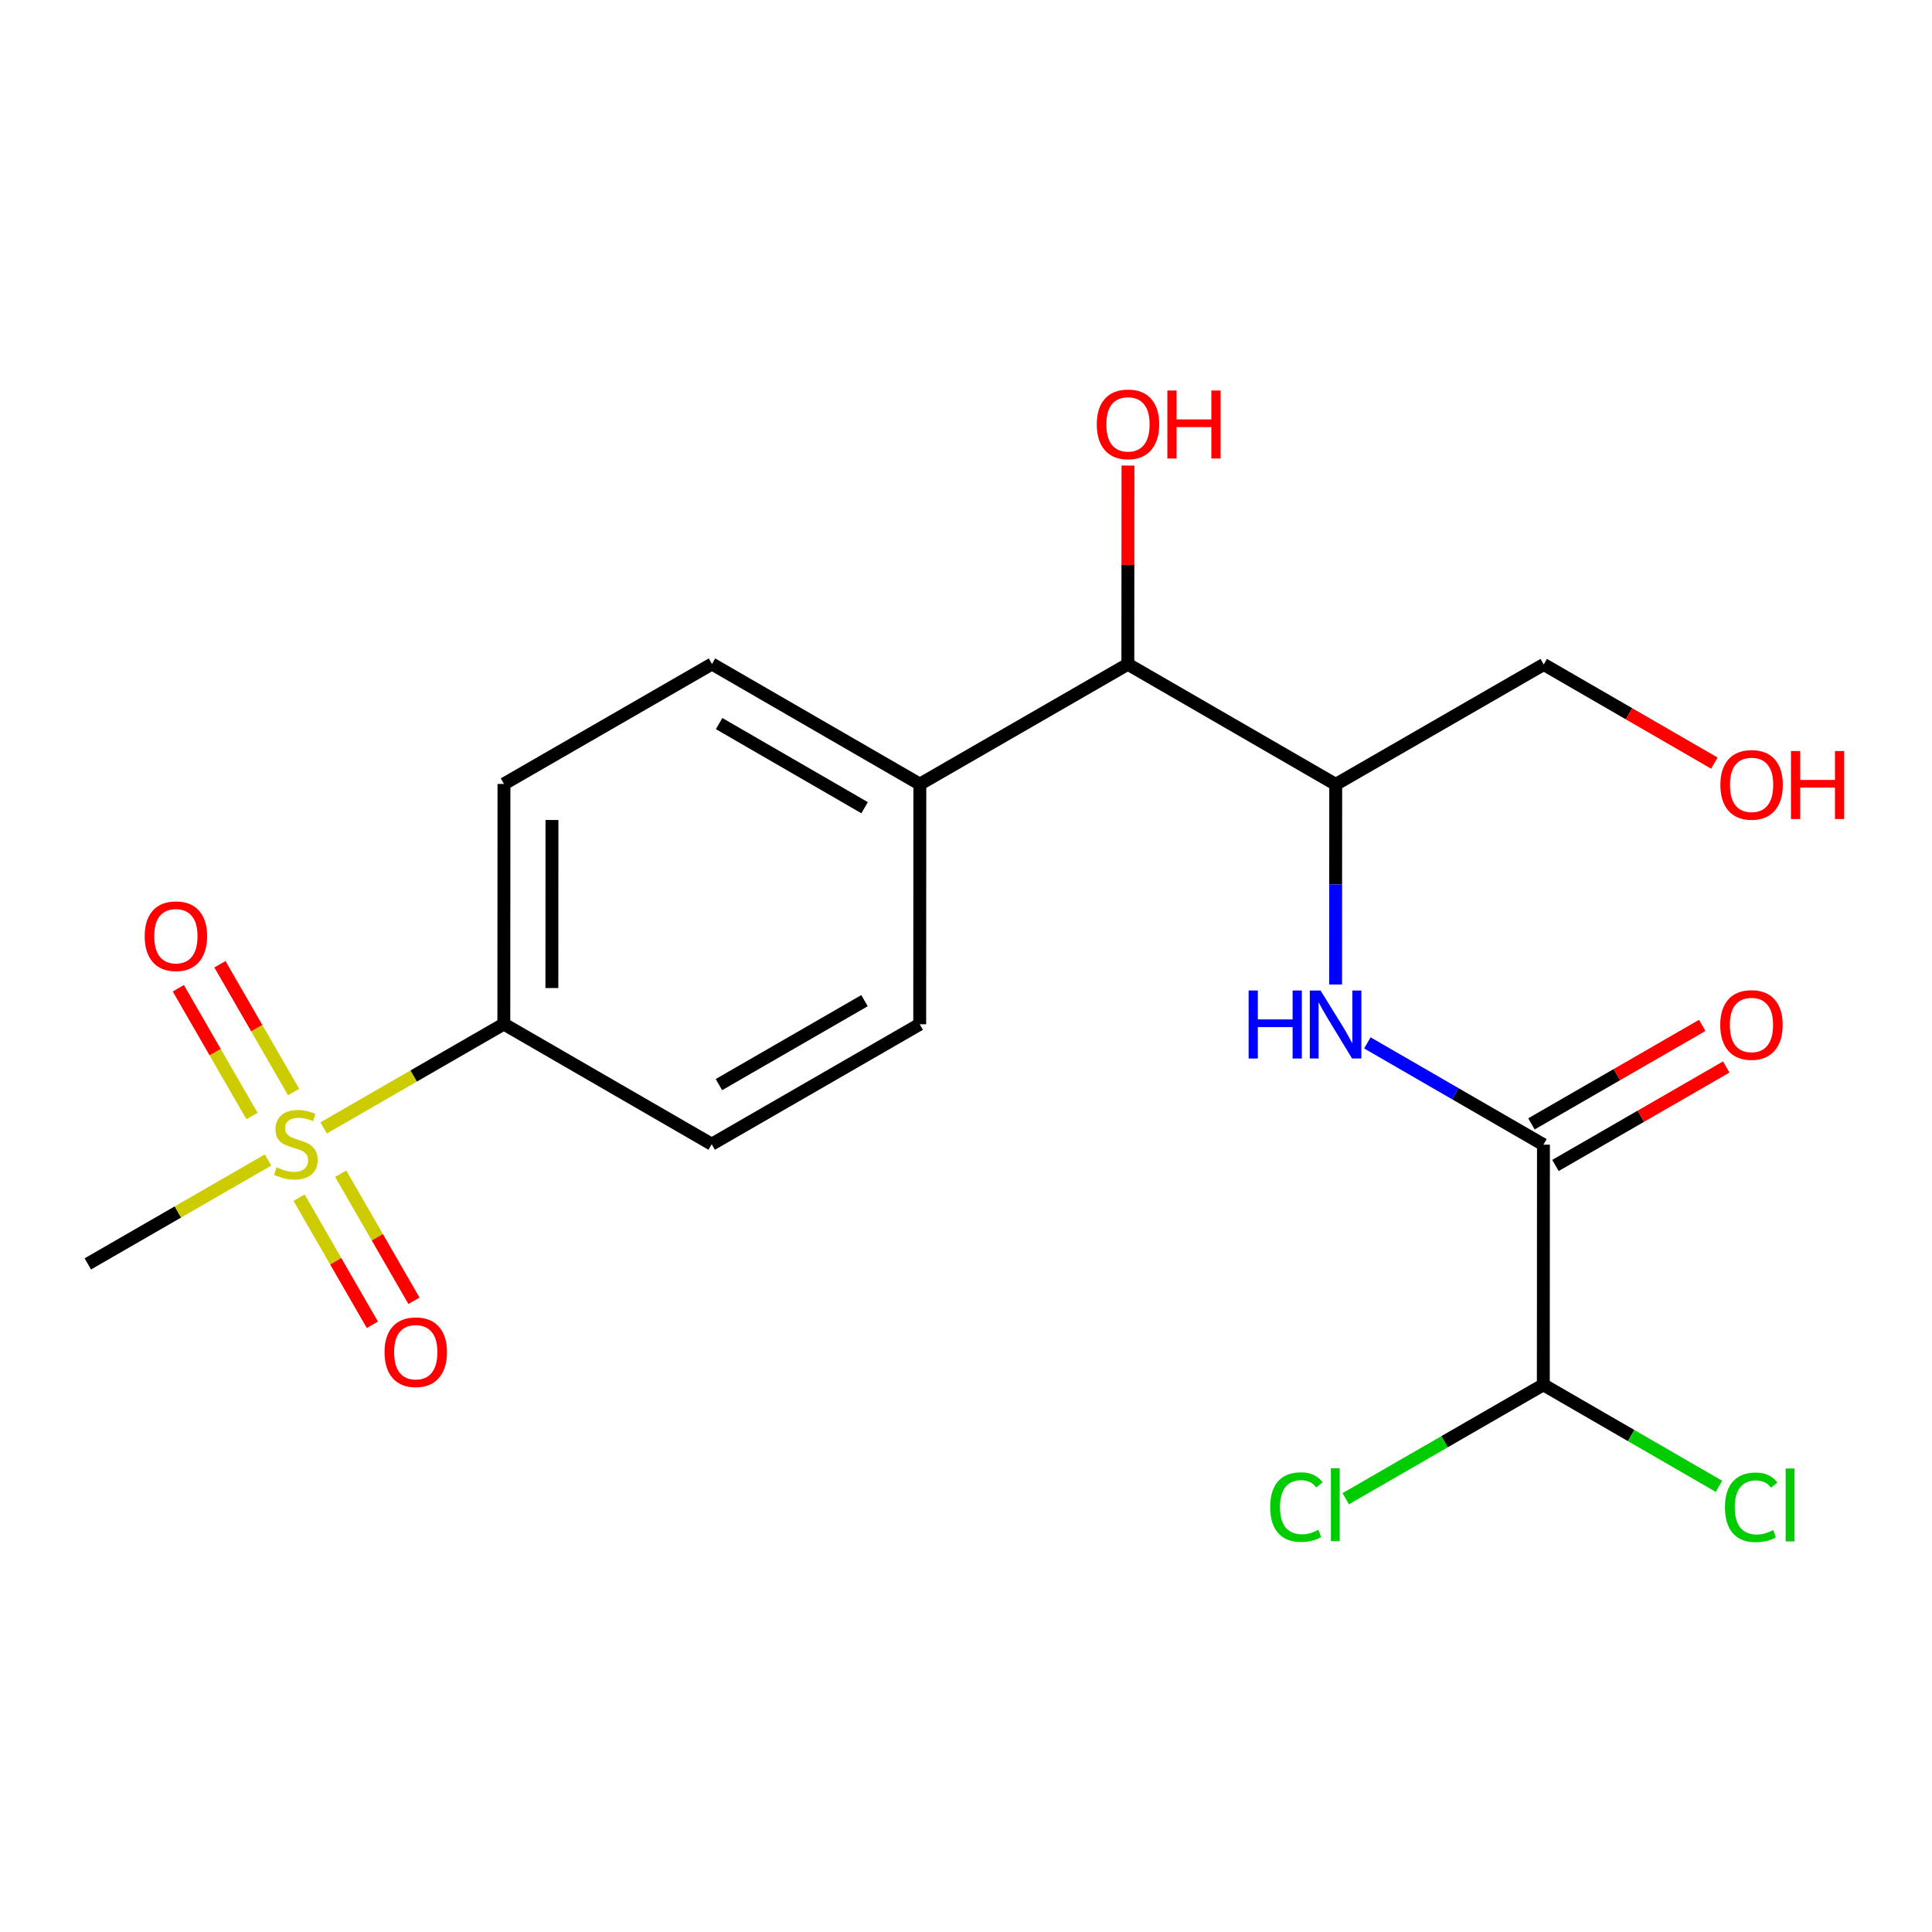<?xml version='1.0' encoding='iso-8859-1'?>
<svg version='1.1' baseProfile='full'
              xmlns='http://www.w3.org/2000/svg'
                      xmlns:rdkit='http://www.rdkit.org/xml'
                      xmlns:xlink='http://www.w3.org/1999/xlink'
                  xml:space='preserve'
width='300px' height='300px' viewBox='0 0 300 300'>
<!-- END OF HEADER -->
<rect style='opacity:1.0;fill:#FFFFFF;stroke:none' width='300' height='300' x='0' y='0'> </rect>
<rect style='opacity:1.0;fill:#FFFFFF;stroke:none' width='300' height='300' x='0' y='0'> </rect>
<path class='bond-0 atom-0 atom-1' d='M 13.636,196.258 L 27.627,188.191' style='fill:none;fill-rule:evenodd;stroke:#000000;stroke-width:2.0px;stroke-linecap:butt;stroke-linejoin:miter;stroke-opacity:1' />
<path class='bond-0 atom-0 atom-1' d='M 27.627,188.191 L 41.618,180.124' style='fill:none;fill-rule:evenodd;stroke:#CCCC00;stroke-width:2.0px;stroke-linecap:butt;stroke-linejoin:miter;stroke-opacity:1' />
<path class='bond-1 atom-1 atom-2' d='M 46.442,185.977 L 52.131,195.844' style='fill:none;fill-rule:evenodd;stroke:#CCCC00;stroke-width:2.0px;stroke-linecap:butt;stroke-linejoin:miter;stroke-opacity:1' />
<path class='bond-1 atom-1 atom-2' d='M 52.131,195.844 L 57.821,205.712' style='fill:none;fill-rule:evenodd;stroke:#FF0000;stroke-width:2.0px;stroke-linecap:butt;stroke-linejoin:miter;stroke-opacity:1' />
<path class='bond-1 atom-1 atom-2' d='M 52.902,182.252 L 58.591,192.12' style='fill:none;fill-rule:evenodd;stroke:#CCCC00;stroke-width:2.0px;stroke-linecap:butt;stroke-linejoin:miter;stroke-opacity:1' />
<path class='bond-1 atom-1 atom-2' d='M 58.591,192.12 L 64.281,201.987' style='fill:none;fill-rule:evenodd;stroke:#FF0000;stroke-width:2.0px;stroke-linecap:butt;stroke-linejoin:miter;stroke-opacity:1' />
<path class='bond-2 atom-1 atom-3' d='M 45.593,169.576 L 39.871,159.652' style='fill:none;fill-rule:evenodd;stroke:#CCCC00;stroke-width:2.0px;stroke-linecap:butt;stroke-linejoin:miter;stroke-opacity:1' />
<path class='bond-2 atom-1 atom-3' d='M 39.871,159.652 L 34.149,149.729' style='fill:none;fill-rule:evenodd;stroke:#FF0000;stroke-width:2.0px;stroke-linecap:butt;stroke-linejoin:miter;stroke-opacity:1' />
<path class='bond-2 atom-1 atom-3' d='M 39.133,173.3 L 33.411,163.377' style='fill:none;fill-rule:evenodd;stroke:#CCCC00;stroke-width:2.0px;stroke-linecap:butt;stroke-linejoin:miter;stroke-opacity:1' />
<path class='bond-2 atom-1 atom-3' d='M 33.411,163.377 L 27.689,153.454' style='fill:none;fill-rule:evenodd;stroke:#FF0000;stroke-width:2.0px;stroke-linecap:butt;stroke-linejoin:miter;stroke-opacity:1' />
<path class='bond-3 atom-1 atom-4' d='M 50.253,175.145 L 64.244,167.078' style='fill:none;fill-rule:evenodd;stroke:#CCCC00;stroke-width:2.0px;stroke-linecap:butt;stroke-linejoin:miter;stroke-opacity:1' />
<path class='bond-3 atom-1 atom-4' d='M 64.244,167.078 L 78.235,159.011' style='fill:none;fill-rule:evenodd;stroke:#000000;stroke-width:2.0px;stroke-linecap:butt;stroke-linejoin:miter;stroke-opacity:1' />
<path class='bond-4 atom-4 atom-5' d='M 78.235,159.011 L 78.256,121.727' style='fill:none;fill-rule:evenodd;stroke:#000000;stroke-width:2.0px;stroke-linecap:butt;stroke-linejoin:miter;stroke-opacity:1' />
<path class='bond-4 atom-4 atom-5' d='M 85.695,153.423 L 85.709,127.324' style='fill:none;fill-rule:evenodd;stroke:#000000;stroke-width:2.0px;stroke-linecap:butt;stroke-linejoin:miter;stroke-opacity:1' />
<path class='bond-20 atom-20 atom-4' d='M 110.513,177.671 L 78.235,159.011' style='fill:none;fill-rule:evenodd;stroke:#000000;stroke-width:2.0px;stroke-linecap:butt;stroke-linejoin:miter;stroke-opacity:1' />
<path class='bond-5 atom-5 atom-6' d='M 78.256,121.727 L 110.555,103.104' style='fill:none;fill-rule:evenodd;stroke:#000000;stroke-width:2.0px;stroke-linecap:butt;stroke-linejoin:miter;stroke-opacity:1' />
<path class='bond-6 atom-6 atom-7' d='M 110.555,103.104 L 142.833,121.764' style='fill:none;fill-rule:evenodd;stroke:#000000;stroke-width:2.0px;stroke-linecap:butt;stroke-linejoin:miter;stroke-opacity:1' />
<path class='bond-6 atom-6 atom-7' d='M 111.665,112.359 L 134.259,125.421' style='fill:none;fill-rule:evenodd;stroke:#000000;stroke-width:2.0px;stroke-linecap:butt;stroke-linejoin:miter;stroke-opacity:1' />
<path class='bond-7 atom-7 atom-8' d='M 142.833,121.764 L 175.132,103.141' style='fill:none;fill-rule:evenodd;stroke:#000000;stroke-width:2.0px;stroke-linecap:butt;stroke-linejoin:miter;stroke-opacity:1' />
<path class='bond-18 atom-7 atom-19' d='M 142.833,121.764 L 142.812,159.048' style='fill:none;fill-rule:evenodd;stroke:#000000;stroke-width:2.0px;stroke-linecap:butt;stroke-linejoin:miter;stroke-opacity:1' />
<path class='bond-8 atom-8 atom-9' d='M 175.132,103.141 L 175.141,87.716' style='fill:none;fill-rule:evenodd;stroke:#000000;stroke-width:2.0px;stroke-linecap:butt;stroke-linejoin:miter;stroke-opacity:1' />
<path class='bond-8 atom-8 atom-9' d='M 175.141,87.716 L 175.15,72.292' style='fill:none;fill-rule:evenodd;stroke:#FF0000;stroke-width:2.0px;stroke-linecap:butt;stroke-linejoin:miter;stroke-opacity:1' />
<path class='bond-9 atom-8 atom-10' d='M 175.132,103.141 L 207.41,121.801' style='fill:none;fill-rule:evenodd;stroke:#000000;stroke-width:2.0px;stroke-linecap:butt;stroke-linejoin:miter;stroke-opacity:1' />
<path class='bond-10 atom-10 atom-11' d='M 207.41,121.801 L 239.709,103.177' style='fill:none;fill-rule:evenodd;stroke:#000000;stroke-width:2.0px;stroke-linecap:butt;stroke-linejoin:miter;stroke-opacity:1' />
<path class='bond-12 atom-10 atom-13' d='M 207.41,121.801 L 207.401,137.337' style='fill:none;fill-rule:evenodd;stroke:#000000;stroke-width:2.0px;stroke-linecap:butt;stroke-linejoin:miter;stroke-opacity:1' />
<path class='bond-12 atom-10 atom-13' d='M 207.401,137.337 L 207.392,152.873' style='fill:none;fill-rule:evenodd;stroke:#0000FF;stroke-width:2.0px;stroke-linecap:butt;stroke-linejoin:miter;stroke-opacity:1' />
<path class='bond-11 atom-11 atom-12' d='M 239.709,103.177 L 252.959,110.837' style='fill:none;fill-rule:evenodd;stroke:#000000;stroke-width:2.0px;stroke-linecap:butt;stroke-linejoin:miter;stroke-opacity:1' />
<path class='bond-11 atom-11 atom-12' d='M 252.959,110.837 L 266.208,118.497' style='fill:none;fill-rule:evenodd;stroke:#FF0000;stroke-width:2.0px;stroke-linecap:butt;stroke-linejoin:miter;stroke-opacity:1' />
<path class='bond-13 atom-13 atom-14' d='M 212.325,161.938 L 225.996,169.841' style='fill:none;fill-rule:evenodd;stroke:#0000FF;stroke-width:2.0px;stroke-linecap:butt;stroke-linejoin:miter;stroke-opacity:1' />
<path class='bond-13 atom-13 atom-14' d='M 225.996,169.841 L 239.667,177.744' style='fill:none;fill-rule:evenodd;stroke:#000000;stroke-width:2.0px;stroke-linecap:butt;stroke-linejoin:miter;stroke-opacity:1' />
<path class='bond-14 atom-14 atom-15' d='M 241.529,180.974 L 254.789,173.329' style='fill:none;fill-rule:evenodd;stroke:#000000;stroke-width:2.0px;stroke-linecap:butt;stroke-linejoin:miter;stroke-opacity:1' />
<path class='bond-14 atom-14 atom-15' d='M 254.789,173.329 L 268.049,165.683' style='fill:none;fill-rule:evenodd;stroke:#FF0000;stroke-width:2.0px;stroke-linecap:butt;stroke-linejoin:miter;stroke-opacity:1' />
<path class='bond-14 atom-14 atom-15' d='M 237.804,174.515 L 251.065,166.869' style='fill:none;fill-rule:evenodd;stroke:#000000;stroke-width:2.0px;stroke-linecap:butt;stroke-linejoin:miter;stroke-opacity:1' />
<path class='bond-14 atom-14 atom-15' d='M 251.065,166.869 L 264.325,159.223' style='fill:none;fill-rule:evenodd;stroke:#FF0000;stroke-width:2.0px;stroke-linecap:butt;stroke-linejoin:miter;stroke-opacity:1' />
<path class='bond-15 atom-14 atom-16' d='M 239.667,177.744 L 239.646,215.028' style='fill:none;fill-rule:evenodd;stroke:#000000;stroke-width:2.0px;stroke-linecap:butt;stroke-linejoin:miter;stroke-opacity:1' />
<path class='bond-16 atom-16 atom-17' d='M 239.646,215.028 L 253.283,222.912' style='fill:none;fill-rule:evenodd;stroke:#000000;stroke-width:2.0px;stroke-linecap:butt;stroke-linejoin:miter;stroke-opacity:1' />
<path class='bond-16 atom-16 atom-17' d='M 253.283,222.912 L 266.92,230.796' style='fill:none;fill-rule:evenodd;stroke:#00CC00;stroke-width:2.0px;stroke-linecap:butt;stroke-linejoin:miter;stroke-opacity:1' />
<path class='bond-17 atom-16 atom-18' d='M 239.646,215.028 L 224.305,223.873' style='fill:none;fill-rule:evenodd;stroke:#000000;stroke-width:2.0px;stroke-linecap:butt;stroke-linejoin:miter;stroke-opacity:1' />
<path class='bond-17 atom-16 atom-18' d='M 224.305,223.873 L 208.965,232.719' style='fill:none;fill-rule:evenodd;stroke:#00CC00;stroke-width:2.0px;stroke-linecap:butt;stroke-linejoin:miter;stroke-opacity:1' />
<path class='bond-19 atom-19 atom-20' d='M 142.812,159.048 L 110.513,177.671' style='fill:none;fill-rule:evenodd;stroke:#000000;stroke-width:2.0px;stroke-linecap:butt;stroke-linejoin:miter;stroke-opacity:1' />
<path class='bond-19 atom-19 atom-20' d='M 134.242,155.381 L 111.633,168.418' style='fill:none;fill-rule:evenodd;stroke:#000000;stroke-width:2.0px;stroke-linecap:butt;stroke-linejoin:miter;stroke-opacity:1' />
<path  class='atom-1' d='M 42.953 181.258
Q 43.072 181.303, 43.564 181.512
Q 44.056 181.721, 44.593 181.855
Q 45.145 181.974, 45.682 181.974
Q 46.681 181.974, 47.263 181.497
Q 47.844 181.005, 47.844 180.155
Q 47.844 179.573, 47.546 179.215
Q 47.263 178.857, 46.815 178.663
Q 46.368 178.47, 45.622 178.246
Q 44.683 177.963, 44.116 177.694
Q 43.564 177.426, 43.162 176.859
Q 42.774 176.292, 42.774 175.338
Q 42.774 174.01, 43.669 173.19
Q 44.578 172.37, 46.368 172.37
Q 47.591 172.37, 48.978 172.952
L 48.635 174.1
Q 47.367 173.578, 46.413 173.578
Q 45.384 173.578, 44.817 174.01
Q 44.25 174.428, 44.265 175.159
Q 44.265 175.726, 44.548 176.069
Q 44.847 176.412, 45.264 176.605
Q 45.697 176.799, 46.413 177.023
Q 47.367 177.321, 47.934 177.62
Q 48.501 177.918, 48.903 178.529
Q 49.321 179.126, 49.321 180.155
Q 49.321 181.616, 48.337 182.407
Q 47.367 183.182, 45.742 183.182
Q 44.802 183.182, 44.086 182.973
Q 43.385 182.78, 42.55 182.437
L 42.953 181.258
' fill='#CCCC00'/>
<path  class='atom-2' d='M 59.712 209.963
Q 59.712 207.428, 60.965 206.011
Q 62.218 204.595, 64.559 204.595
Q 66.9 204.595, 68.153 206.011
Q 69.406 207.428, 69.406 209.963
Q 69.406 212.528, 68.138 213.99
Q 66.871 215.437, 64.559 215.437
Q 62.233 215.437, 60.965 213.99
Q 59.712 212.543, 59.712 209.963
M 64.559 214.244
Q 66.17 214.244, 67.035 213.17
Q 67.915 212.081, 67.915 209.963
Q 67.915 207.89, 67.035 206.846
Q 66.17 205.788, 64.559 205.788
Q 62.948 205.788, 62.068 206.832
Q 61.203 207.875, 61.203 209.963
Q 61.203 212.096, 62.068 213.17
Q 62.948 214.244, 64.559 214.244
' fill='#FF0000'/>
<path  class='atom-3' d='M 22.465 145.365
Q 22.465 142.83, 23.718 141.413
Q 24.971 139.996, 27.312 139.996
Q 29.653 139.996, 30.906 141.413
Q 32.159 142.83, 32.159 145.365
Q 32.159 147.93, 30.891 149.392
Q 29.624 150.838, 27.312 150.838
Q 24.985 150.838, 23.718 149.392
Q 22.465 147.945, 22.465 145.365
M 27.312 149.645
Q 28.923 149.645, 29.788 148.572
Q 30.668 147.483, 30.668 145.365
Q 30.668 143.292, 29.788 142.248
Q 28.923 141.189, 27.312 141.189
Q 25.701 141.189, 24.822 142.233
Q 23.956 143.277, 23.956 145.365
Q 23.956 147.498, 24.822 148.572
Q 25.701 149.645, 27.312 149.645
' fill='#FF0000'/>
<path  class='atom-9' d='M 170.306 65.887
Q 170.306 63.352, 171.559 61.935
Q 172.812 60.518, 175.153 60.518
Q 177.495 60.518, 178.747 61.935
Q 180 63.352, 180 65.887
Q 180 68.452, 178.732 69.913
Q 177.465 71.36, 175.153 71.36
Q 172.827 71.36, 171.559 69.913
Q 170.306 68.467, 170.306 65.887
M 175.153 70.167
Q 176.764 70.167, 177.629 69.093
Q 178.509 68.004, 178.509 65.887
Q 178.509 63.814, 177.629 62.77
Q 176.764 61.711, 175.153 61.711
Q 173.543 61.711, 172.663 62.755
Q 171.798 63.799, 171.798 65.887
Q 171.798 68.019, 172.663 69.093
Q 173.543 70.167, 175.153 70.167
' fill='#FF0000'/>
<path  class='atom-9' d='M 181.268 60.637
L 182.699 60.637
L 182.699 65.126
L 188.098 65.126
L 188.098 60.637
L 189.53 60.637
L 189.53 71.196
L 188.098 71.196
L 188.098 66.319
L 182.699 66.319
L 182.699 71.196
L 181.268 71.196
L 181.268 60.637
' fill='#FF0000'/>
<path  class='atom-12' d='M 267.14 121.867
Q 267.14 119.332, 268.393 117.915
Q 269.646 116.498, 271.987 116.498
Q 274.328 116.498, 275.581 117.915
Q 276.834 119.332, 276.834 121.867
Q 276.834 124.432, 275.566 125.894
Q 274.299 127.34, 271.987 127.34
Q 269.661 127.34, 268.393 125.894
Q 267.14 124.447, 267.14 121.867
M 271.987 126.147
Q 273.598 126.147, 274.463 125.074
Q 275.343 123.985, 275.343 121.867
Q 275.343 119.794, 274.463 118.75
Q 273.598 117.691, 271.987 117.691
Q 270.376 117.691, 269.497 118.735
Q 268.632 119.779, 268.632 121.867
Q 268.632 124, 269.497 125.074
Q 270.376 126.147, 271.987 126.147
' fill='#FF0000'/>
<path  class='atom-12' d='M 278.102 116.618
L 279.533 116.618
L 279.533 121.107
L 284.932 121.107
L 284.932 116.618
L 286.364 116.618
L 286.364 127.176
L 284.932 127.176
L 284.932 122.3
L 279.533 122.3
L 279.533 127.176
L 278.102 127.176
L 278.102 116.618
' fill='#FF0000'/>
<path  class='atom-13' d='M 193.885 153.805
L 195.316 153.805
L 195.316 158.294
L 200.715 158.294
L 200.715 153.805
L 202.147 153.805
L 202.147 164.364
L 200.715 164.364
L 200.715 159.487
L 195.316 159.487
L 195.316 164.364
L 193.885 164.364
L 193.885 153.805
' fill='#0000FF'/>
<path  class='atom-13' d='M 205.055 153.805
L 208.515 159.397
Q 208.858 159.949, 209.41 160.948
Q 209.961 161.948, 209.991 162.007
L 209.991 153.805
L 211.393 153.805
L 211.393 164.364
L 209.946 164.364
L 206.233 158.249
Q 205.801 157.533, 205.338 156.713
Q 204.891 155.893, 204.757 155.639
L 204.757 164.364
L 203.385 164.364
L 203.385 153.805
L 205.055 153.805
' fill='#0000FF'/>
<path  class='atom-15' d='M 267.119 159.151
Q 267.119 156.616, 268.372 155.199
Q 269.624 153.782, 271.966 153.782
Q 274.307 153.782, 275.56 155.199
Q 276.813 156.616, 276.813 159.151
Q 276.813 161.716, 275.545 163.177
Q 274.277 164.624, 271.966 164.624
Q 269.639 164.624, 268.372 163.177
Q 267.119 161.731, 267.119 159.151
M 271.966 163.431
Q 273.577 163.431, 274.442 162.357
Q 275.321 161.269, 275.321 159.151
Q 275.321 157.078, 274.442 156.034
Q 273.577 154.975, 271.966 154.975
Q 270.355 154.975, 269.475 156.019
Q 268.61 157.063, 268.61 159.151
Q 268.61 161.283, 269.475 162.357
Q 270.355 163.431, 271.966 163.431
' fill='#FF0000'/>
<path  class='atom-17' d='M 267.852 234.054
Q 267.852 231.429, 269.075 230.057
Q 270.313 228.67, 272.654 228.67
Q 274.832 228.67, 275.995 230.206
L 275.011 231.011
Q 274.161 229.893, 272.654 229.893
Q 271.059 229.893, 270.209 230.966
Q 269.373 232.025, 269.373 234.054
Q 269.373 236.141, 270.238 237.215
Q 271.118 238.289, 272.818 238.289
Q 273.982 238.289, 275.339 237.588
L 275.756 238.707
Q 275.205 239.064, 274.369 239.273
Q 273.534 239.482, 272.61 239.482
Q 270.313 239.482, 269.075 238.08
Q 267.852 236.678, 267.852 234.054
' fill='#00CC00'/>
<path  class='atom-17' d='M 277.277 228.029
L 278.65 228.029
L 278.65 239.348
L 277.277 239.348
L 277.277 228.029
' fill='#00CC00'/>
<path  class='atom-18' d='M 197.235 234.017
Q 197.235 231.392, 198.458 230.02
Q 199.696 228.633, 202.037 228.633
Q 204.215 228.633, 205.378 230.169
L 204.394 230.975
Q 203.544 229.856, 202.037 229.856
Q 200.442 229.856, 199.591 230.93
Q 198.756 231.989, 198.756 234.017
Q 198.756 236.105, 199.621 237.179
Q 200.501 238.252, 202.201 238.252
Q 203.365 238.252, 204.722 237.551
L 205.139 238.67
Q 204.587 239.028, 203.752 239.237
Q 202.917 239.445, 201.993 239.445
Q 199.696 239.445, 198.458 238.044
Q 197.235 236.642, 197.235 234.017
' fill='#00CC00'/>
<path  class='atom-18' d='M 206.66 227.992
L 208.032 227.992
L 208.032 239.311
L 206.66 239.311
L 206.66 227.992
' fill='#00CC00'/>
</svg>
